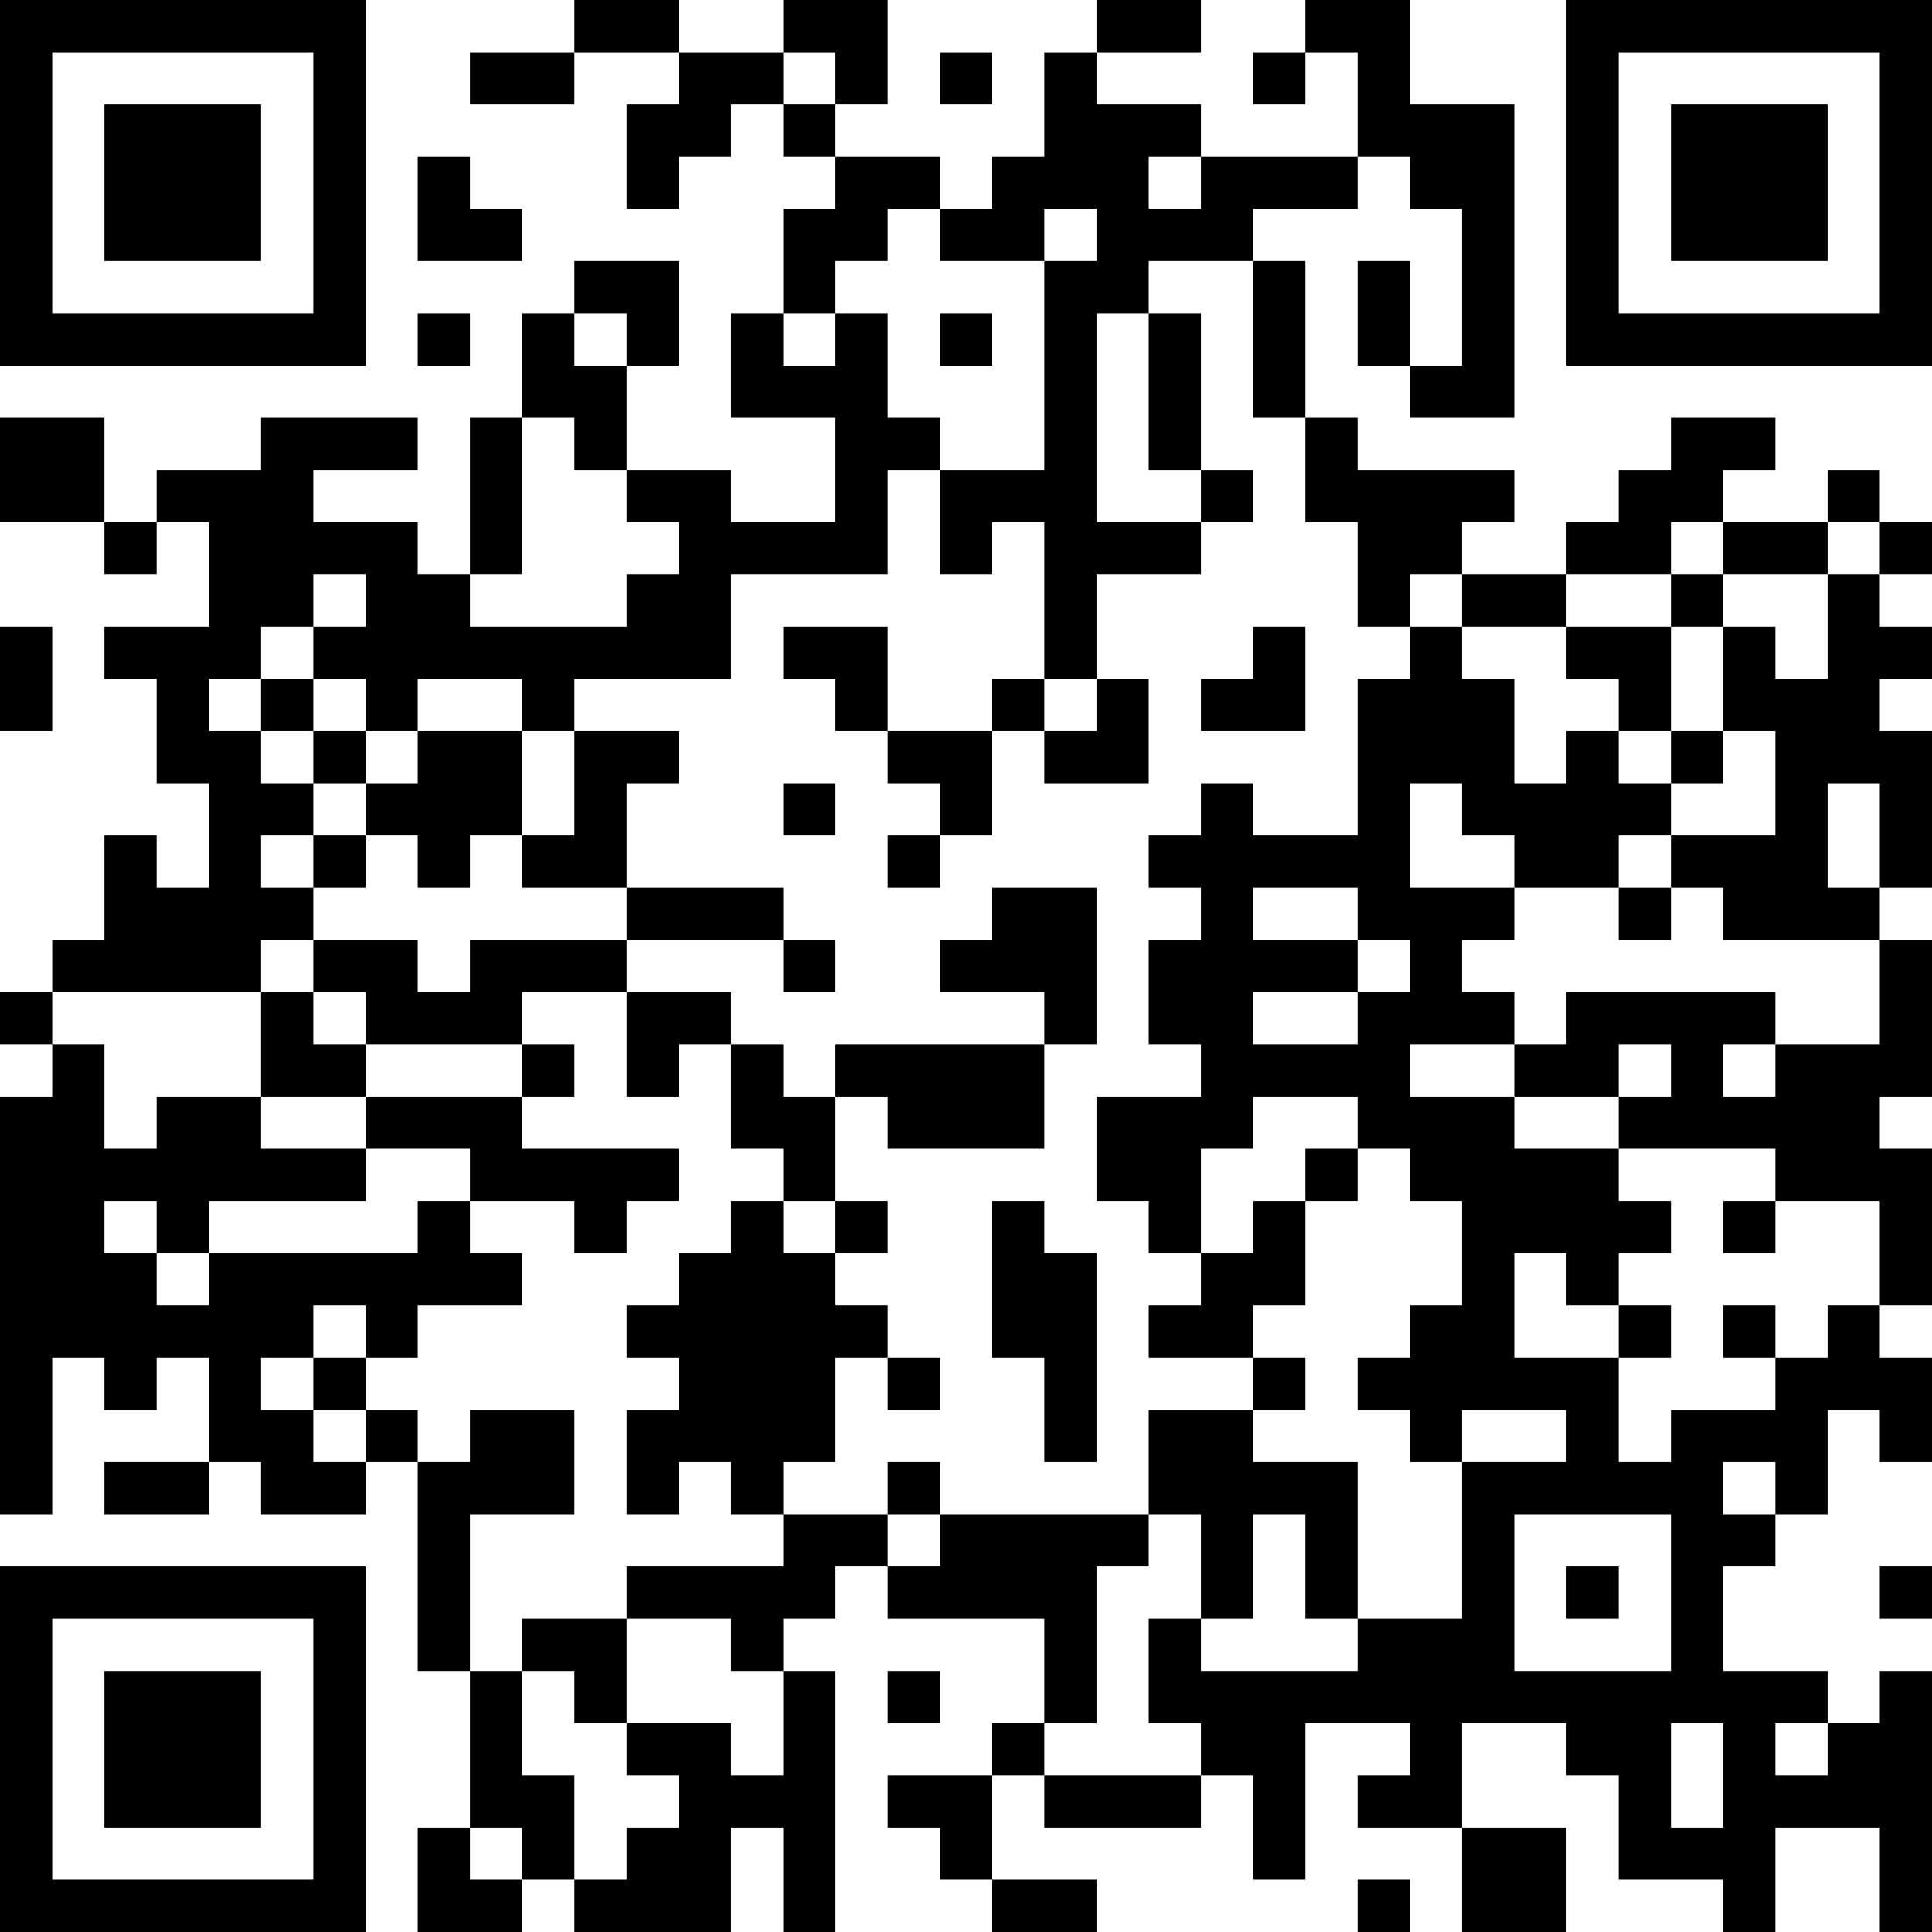 <?xml version="1.0" encoding="UTF-8"?>
<svg xmlns="http://www.w3.org/2000/svg" version="1.1" width="400" height="400" viewBox="0 0 400 400"><rect x="0" y="0" width="400" height="400" fill="#ffffff"/><g transform="scale(10.811)"><g transform="translate(0,0)"><path fill-rule="evenodd" d="M11 0L11 1L9 1L9 2L11 2L11 1L13 1L13 2L12 2L12 4L13 4L13 3L14 3L14 2L15 2L15 3L16 3L16 4L15 4L15 6L14 6L14 8L16 8L16 10L14 10L14 9L12 9L12 7L13 7L13 5L11 5L11 6L10 6L10 8L9 8L9 11L8 11L8 10L6 10L6 9L8 9L8 8L5 8L5 9L3 9L3 10L2 10L2 8L0 8L0 10L2 10L2 11L3 11L3 10L4 10L4 12L2 12L2 13L3 13L3 15L4 15L4 17L3 17L3 16L2 16L2 18L1 18L1 19L0 19L0 20L1 20L1 21L0 21L0 29L1 29L1 26L2 26L2 27L3 27L3 26L4 26L4 28L2 28L2 29L4 29L4 28L5 28L5 29L7 29L7 28L8 28L8 32L9 32L9 35L8 35L8 37L10 37L10 36L11 36L11 37L14 37L14 35L15 35L15 37L16 37L16 32L15 32L15 31L16 31L16 30L17 30L17 31L20 31L20 33L19 33L19 34L17 34L17 35L18 35L18 36L19 36L19 37L21 37L21 36L19 36L19 34L20 34L20 35L23 35L23 34L24 34L24 36L25 36L25 33L27 33L27 34L26 34L26 35L28 35L28 37L30 37L30 35L28 35L28 33L30 33L30 34L31 34L31 36L33 36L33 37L34 37L34 35L36 35L36 37L37 37L37 32L36 32L36 33L35 33L35 32L33 32L33 30L34 30L34 29L35 29L35 27L36 27L36 28L37 28L37 26L36 26L36 25L37 25L37 22L36 22L36 21L37 21L37 18L36 18L36 17L37 17L37 14L36 14L36 13L37 13L37 12L36 12L36 11L37 11L37 10L36 10L36 9L35 9L35 10L33 10L33 9L34 9L34 8L32 8L32 9L31 9L31 10L30 10L30 11L28 11L28 10L29 10L29 9L26 9L26 8L25 8L25 5L24 5L24 4L26 4L26 3L27 3L27 4L28 4L28 7L27 7L27 5L26 5L26 7L27 7L27 8L29 8L29 2L27 2L27 0L25 0L25 1L24 1L24 2L25 2L25 1L26 1L26 3L23 3L23 2L21 2L21 1L23 1L23 0L21 0L21 1L20 1L20 3L19 3L19 4L18 4L18 3L16 3L16 2L17 2L17 0L15 0L15 1L13 1L13 0ZM15 1L15 2L16 2L16 1ZM18 1L18 2L19 2L19 1ZM8 3L8 5L10 5L10 4L9 4L9 3ZM22 3L22 4L23 4L23 3ZM17 4L17 5L16 5L16 6L15 6L15 7L16 7L16 6L17 6L17 8L18 8L18 9L17 9L17 11L14 11L14 13L11 13L11 14L10 14L10 13L8 13L8 14L7 14L7 13L6 13L6 12L7 12L7 11L6 11L6 12L5 12L5 13L4 13L4 14L5 14L5 15L6 15L6 16L5 16L5 17L6 17L6 18L5 18L5 19L1 19L1 20L2 20L2 22L3 22L3 21L5 21L5 22L7 22L7 23L4 23L4 24L3 24L3 23L2 23L2 24L3 24L3 25L4 25L4 24L8 24L8 23L9 23L9 24L10 24L10 25L8 25L8 26L7 26L7 25L6 25L6 26L5 26L5 27L6 27L6 28L7 28L7 27L8 27L8 28L9 28L9 27L11 27L11 29L9 29L9 32L10 32L10 34L11 34L11 36L12 36L12 35L13 35L13 34L12 34L12 33L14 33L14 34L15 34L15 32L14 32L14 31L12 31L12 30L15 30L15 29L17 29L17 30L18 30L18 29L22 29L22 30L21 30L21 33L20 33L20 34L23 34L23 33L22 33L22 31L23 31L23 32L26 32L26 31L28 31L28 28L30 28L30 27L28 27L28 28L27 28L27 27L26 27L26 26L27 26L27 25L28 25L28 23L27 23L27 22L26 22L26 21L24 21L24 22L23 22L23 24L22 24L22 23L21 23L21 21L23 21L23 20L22 20L22 18L23 18L23 17L22 17L22 16L23 16L23 15L24 15L24 16L26 16L26 13L27 13L27 12L28 12L28 13L29 13L29 15L30 15L30 14L31 14L31 15L32 15L32 16L31 16L31 17L29 17L29 16L28 16L28 15L27 15L27 17L29 17L29 18L28 18L28 19L29 19L29 20L27 20L27 21L29 21L29 22L31 22L31 23L32 23L32 24L31 24L31 25L30 25L30 24L29 24L29 26L31 26L31 28L32 28L32 27L34 27L34 26L35 26L35 25L36 25L36 23L34 23L34 22L31 22L31 21L32 21L32 20L31 20L31 21L29 21L29 20L30 20L30 19L34 19L34 20L33 20L33 21L34 21L34 20L36 20L36 18L33 18L33 17L32 17L32 16L34 16L34 14L33 14L33 12L34 12L34 13L35 13L35 11L36 11L36 10L35 10L35 11L33 11L33 10L32 10L32 11L30 11L30 12L28 12L28 11L27 11L27 12L26 12L26 10L25 10L25 8L24 8L24 5L22 5L22 6L21 6L21 10L23 10L23 11L21 11L21 13L20 13L20 10L19 10L19 11L18 11L18 9L20 9L20 5L21 5L21 4L20 4L20 5L18 5L18 4ZM8 6L8 7L9 7L9 6ZM11 6L11 7L12 7L12 6ZM18 6L18 7L19 7L19 6ZM22 6L22 9L23 9L23 10L24 10L24 9L23 9L23 6ZM10 8L10 11L9 11L9 12L12 12L12 11L13 11L13 10L12 10L12 9L11 9L11 8ZM32 11L32 12L30 12L30 13L31 13L31 14L32 14L32 15L33 15L33 14L32 14L32 12L33 12L33 11ZM0 12L0 14L1 14L1 12ZM15 12L15 13L16 13L16 14L17 14L17 15L18 15L18 16L17 16L17 17L18 17L18 16L19 16L19 14L20 14L20 15L22 15L22 13L21 13L21 14L20 14L20 13L19 13L19 14L17 14L17 12ZM24 12L24 13L23 13L23 14L25 14L25 12ZM5 13L5 14L6 14L6 15L7 15L7 16L6 16L6 17L7 17L7 16L8 16L8 17L9 17L9 16L10 16L10 17L12 17L12 18L9 18L9 19L8 19L8 18L6 18L6 19L5 19L5 21L7 21L7 22L9 22L9 23L11 23L11 24L12 24L12 23L13 23L13 22L10 22L10 21L11 21L11 20L10 20L10 19L12 19L12 21L13 21L13 20L14 20L14 22L15 22L15 23L14 23L14 24L13 24L13 25L12 25L12 26L13 26L13 27L12 27L12 29L13 29L13 28L14 28L14 29L15 29L15 28L16 28L16 26L17 26L17 27L18 27L18 26L17 26L17 25L16 25L16 24L17 24L17 23L16 23L16 21L17 21L17 22L20 22L20 20L21 20L21 17L19 17L19 18L18 18L18 19L20 19L20 20L16 20L16 21L15 21L15 20L14 20L14 19L12 19L12 18L15 18L15 19L16 19L16 18L15 18L15 17L12 17L12 15L13 15L13 14L11 14L11 16L10 16L10 14L8 14L8 15L7 15L7 14L6 14L6 13ZM15 15L15 16L16 16L16 15ZM35 15L35 17L36 17L36 15ZM24 17L24 18L26 18L26 19L24 19L24 20L26 20L26 19L27 19L27 18L26 18L26 17ZM31 17L31 18L32 18L32 17ZM6 19L6 20L7 20L7 21L10 21L10 20L7 20L7 19ZM25 22L25 23L24 23L24 24L23 24L23 25L22 25L22 26L24 26L24 27L22 27L22 29L23 29L23 31L24 31L24 29L25 29L25 31L26 31L26 28L24 28L24 27L25 27L25 26L24 26L24 25L25 25L25 23L26 23L26 22ZM15 23L15 24L16 24L16 23ZM19 23L19 26L20 26L20 28L21 28L21 24L20 24L20 23ZM33 23L33 24L34 24L34 23ZM31 25L31 26L32 26L32 25ZM33 25L33 26L34 26L34 25ZM6 26L6 27L7 27L7 26ZM17 28L17 29L18 29L18 28ZM33 28L33 29L34 29L34 28ZM29 29L29 32L32 32L32 29ZM30 30L30 31L31 31L31 30ZM36 30L36 31L37 31L37 30ZM10 31L10 32L11 32L11 33L12 33L12 31ZM17 32L17 33L18 33L18 32ZM32 33L32 35L33 35L33 33ZM34 33L34 34L35 34L35 33ZM9 35L9 36L10 36L10 35ZM26 36L26 37L27 37L27 36ZM0 0L0 7L7 7L7 0ZM1 1L1 6L6 6L6 1ZM2 2L2 5L5 5L5 2ZM30 0L30 7L37 7L37 0ZM31 1L31 6L36 6L36 1ZM32 2L32 5L35 5L35 2ZM0 30L0 37L7 37L7 30ZM1 31L1 36L6 36L6 31ZM2 32L2 35L5 35L5 32Z" fill="#000000"/></g></g></svg>
